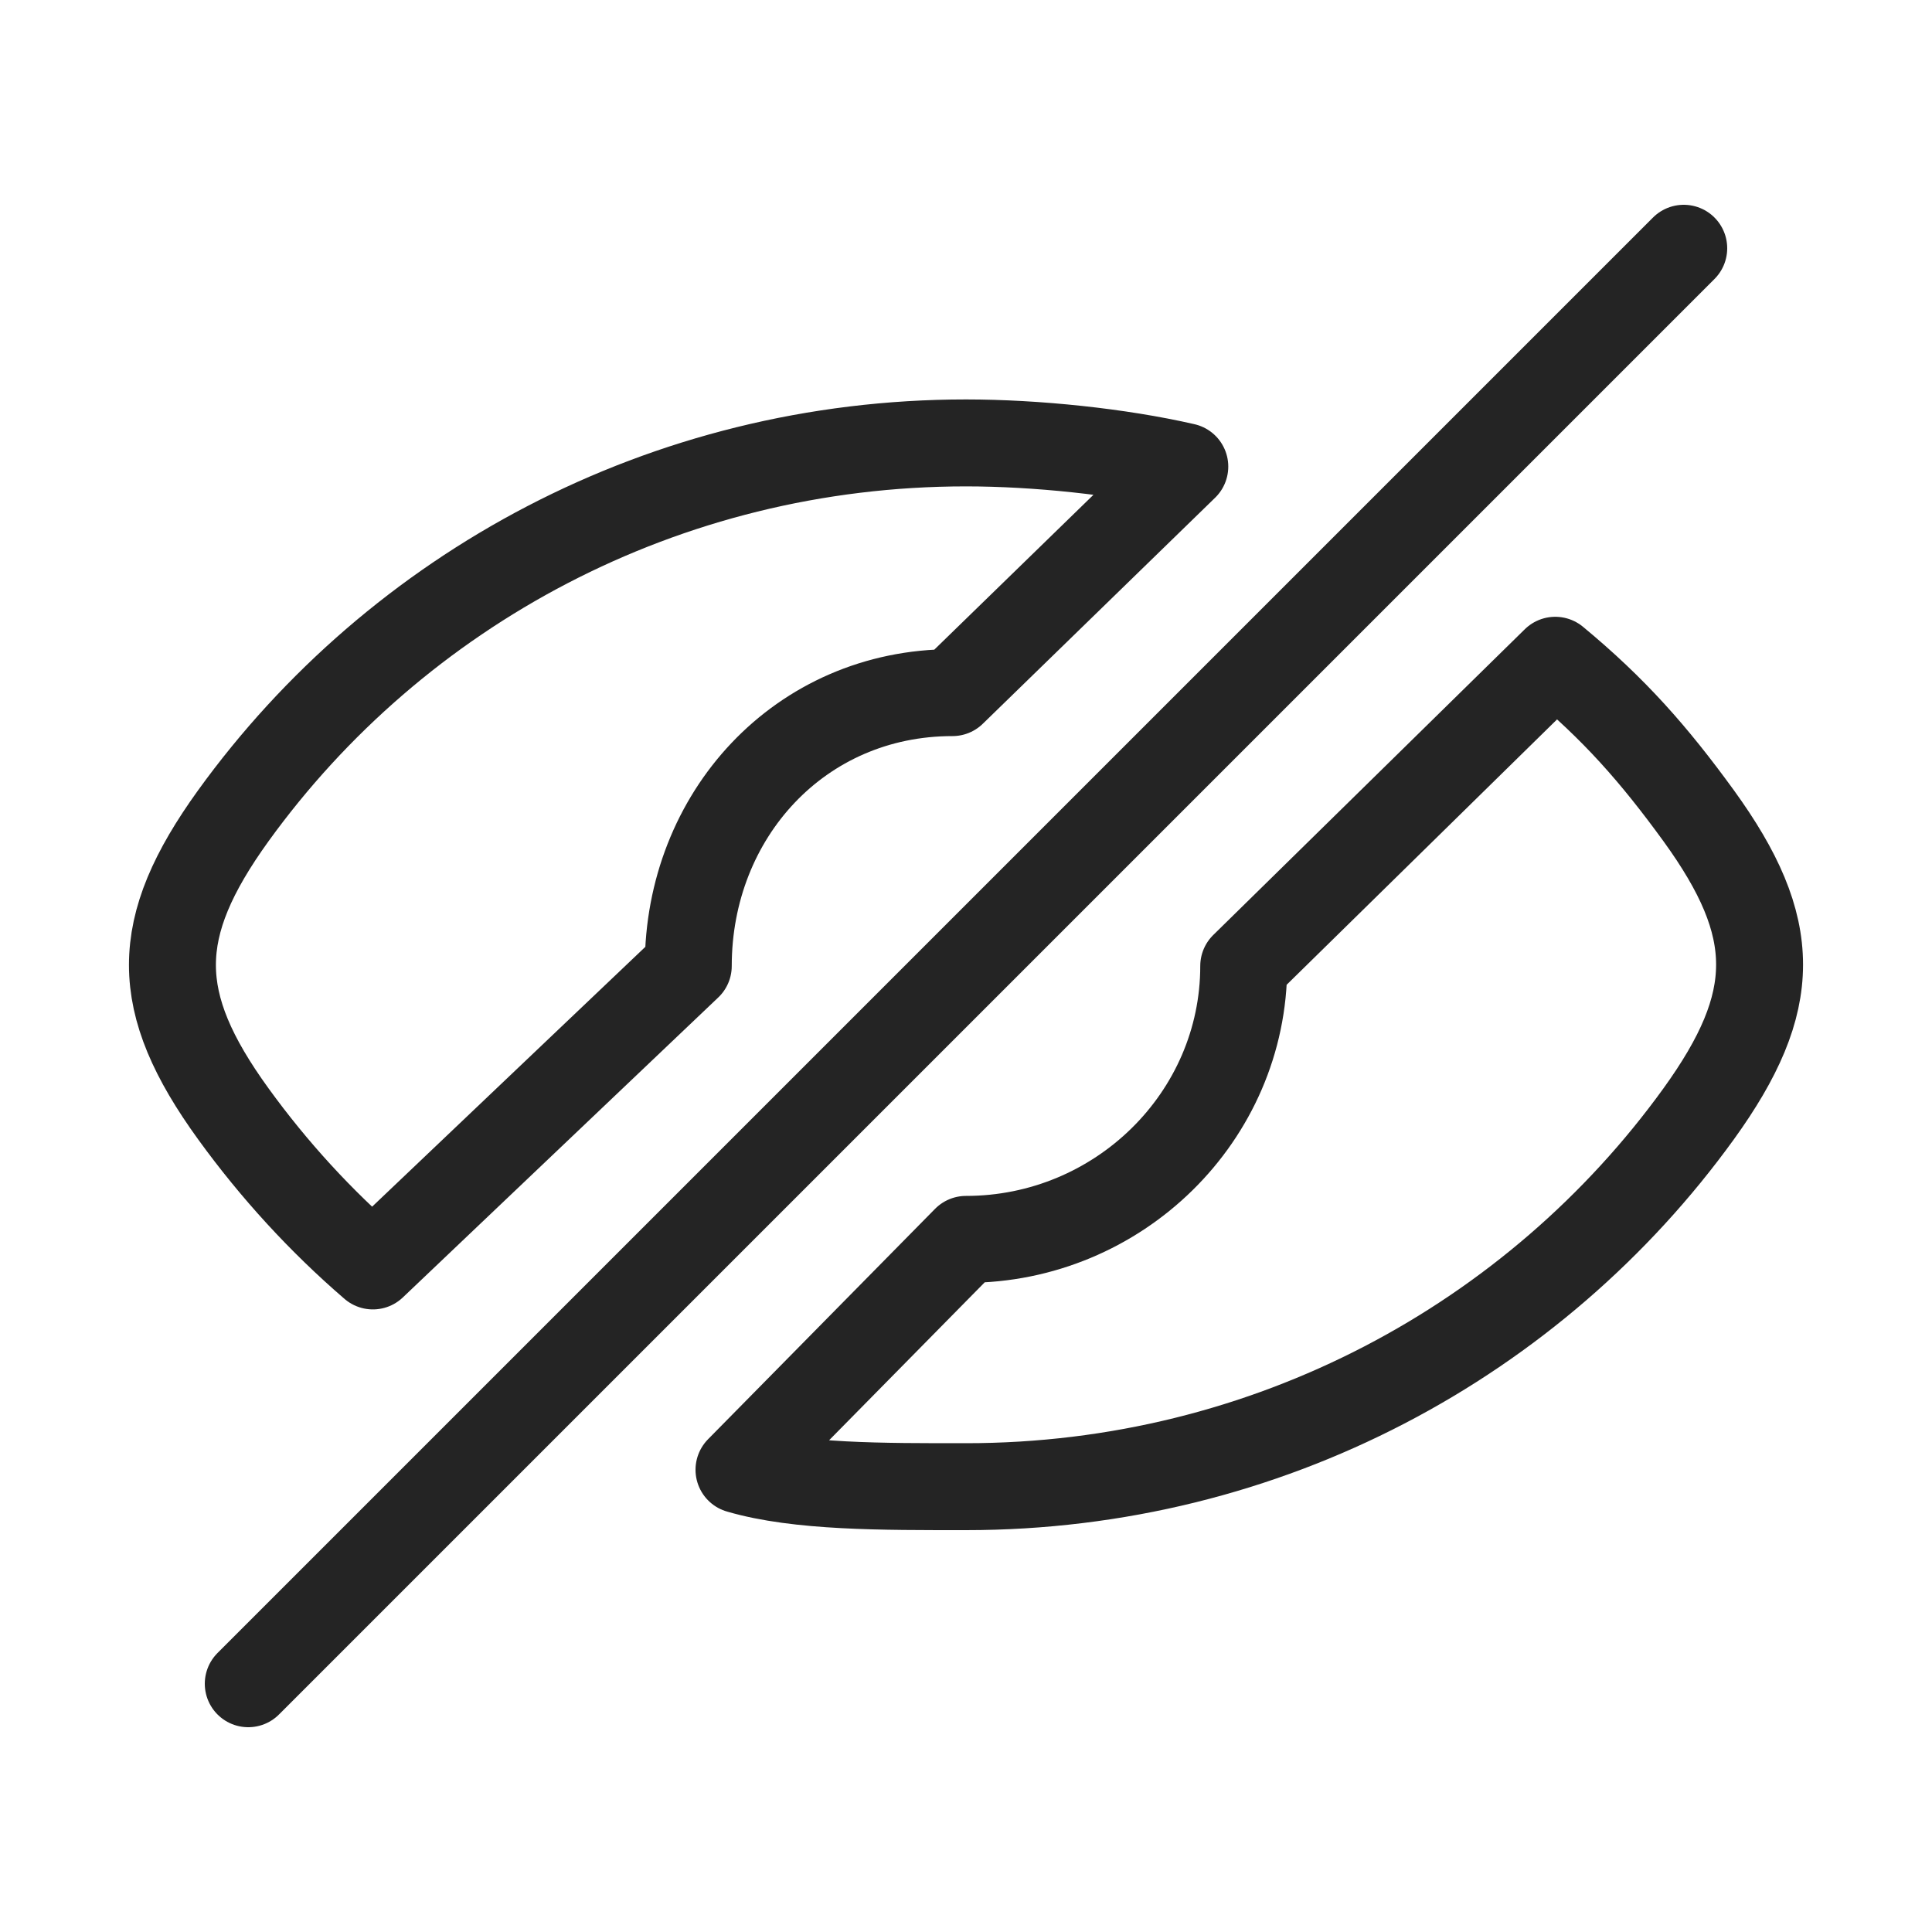 <svg width="40" height="40" viewBox="0 0 40 40" fill="none" xmlns="http://www.w3.org/2000/svg">
<path d="M24.53 9.66C23.18 9.35 21.45 9.17 20 9.17C13.75 9.17 8.21 12.21 4.83 16.89C3.15 19.22 3.15 20.74 4.83 23.06C5.67 24.22 6.64 25.28 7.72 26.21L14.25 20C14.25 16.88 16.56 14.34 19.72 14.34L24.53 9.66ZM15.3 30.43C16.53 30.79 18.28 30.78 20 30.78C26.25 30.78 31.79 27.74 35.17 23.06C36.85 20.73 36.85 19.21 35.17 16.89C34.24 15.61 33.42 14.68 32.2 13.67L25.75 20C25.75 23.12 23.16 25.66 20 25.66L15.3 30.43Z" stroke="#242424" stroke-width="1.8" stroke-linecap="round" stroke-linejoin="round"/>
<path d="M5.14 34.86L34.86 5.14" stroke="#242424" stroke-width="1.8" stroke-linecap="round" stroke-linejoin="round"/>
</svg>

